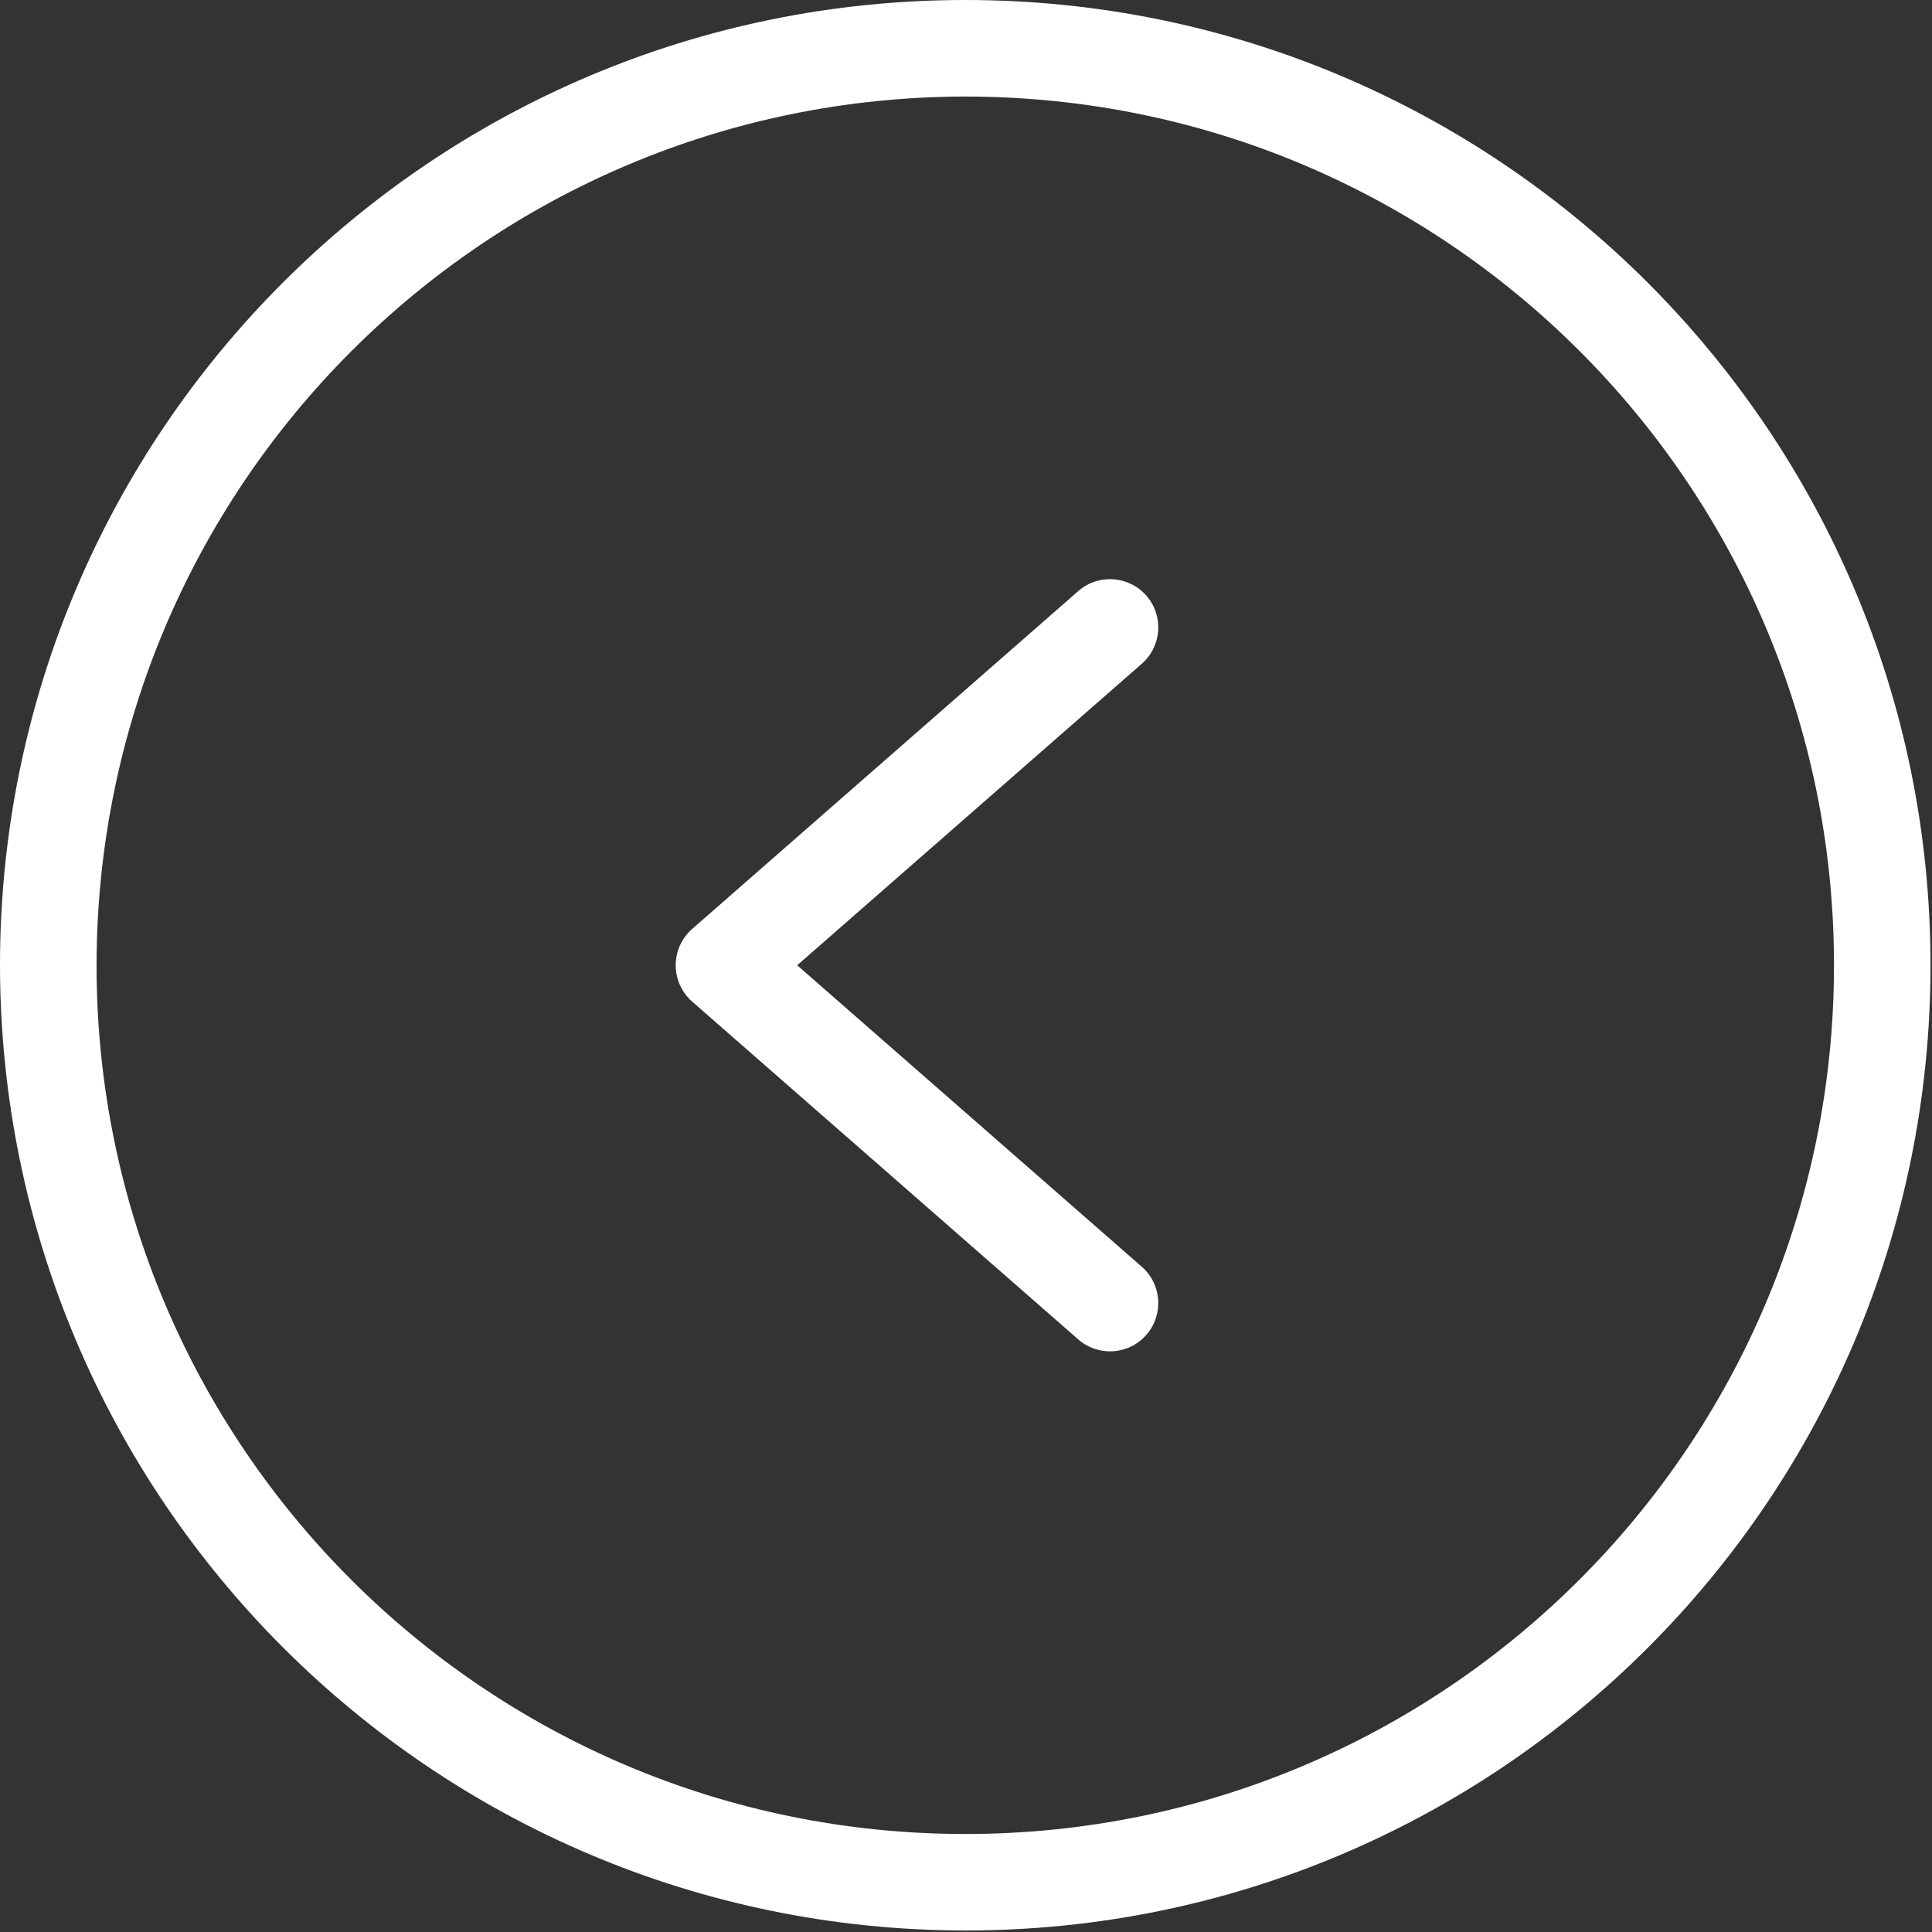 <svg xmlns="http://www.w3.org/2000/svg" width="427" height="427" viewBox="0 0 427 427" fill="none"><rect x="0" y="0" width="427" height="427" fill="#333333" stroke="none"/><g clip-path="url(#clip0_2320_16)"><path d="M213.34 426.67C331.16 426.67 426.67 331.16 426.67 213.34C426.67 95.52 331.16 3.05176e-05 213.34 3.05176e-05C95.52 3.05176e-05 -9.15527e-05 95.52 -9.15527e-05 213.34C0.13 331.1 95.57 426.54 213.34 426.67ZM213.34 21.34C319.38 21.34 405.34 107.3 405.34 213.34C405.34 319.38 319.38 405.34 213.34 405.34C107.3 405.34 21.34 319.38 21.34 213.34C21.46 107.35 107.35 21.46 213.34 21.34Z" fill="white"></path><path d="M238.31 296.03C242.75 299.91 249.49 299.46 253.36 295.02C257.24 290.58 256.78 283.84 252.35 279.97L176.19 213.34L252.35 146.7C256.79 142.82 257.24 136.08 253.36 131.65C249.48 127.21 242.74 126.76 238.31 130.64L152.98 205.31C150.66 207.33 149.34 210.26 149.34 213.34C149.34 216.42 150.67 219.34 152.98 221.37L238.31 296.03Z" fill="white"></path></g><defs><clipPath id="clip0_2320_16"><rect width="426.67" height="426.67" fill="white" transform="matrix(-1 0 0 -1 426.67 426.67)"></rect></clipPath></defs></svg>